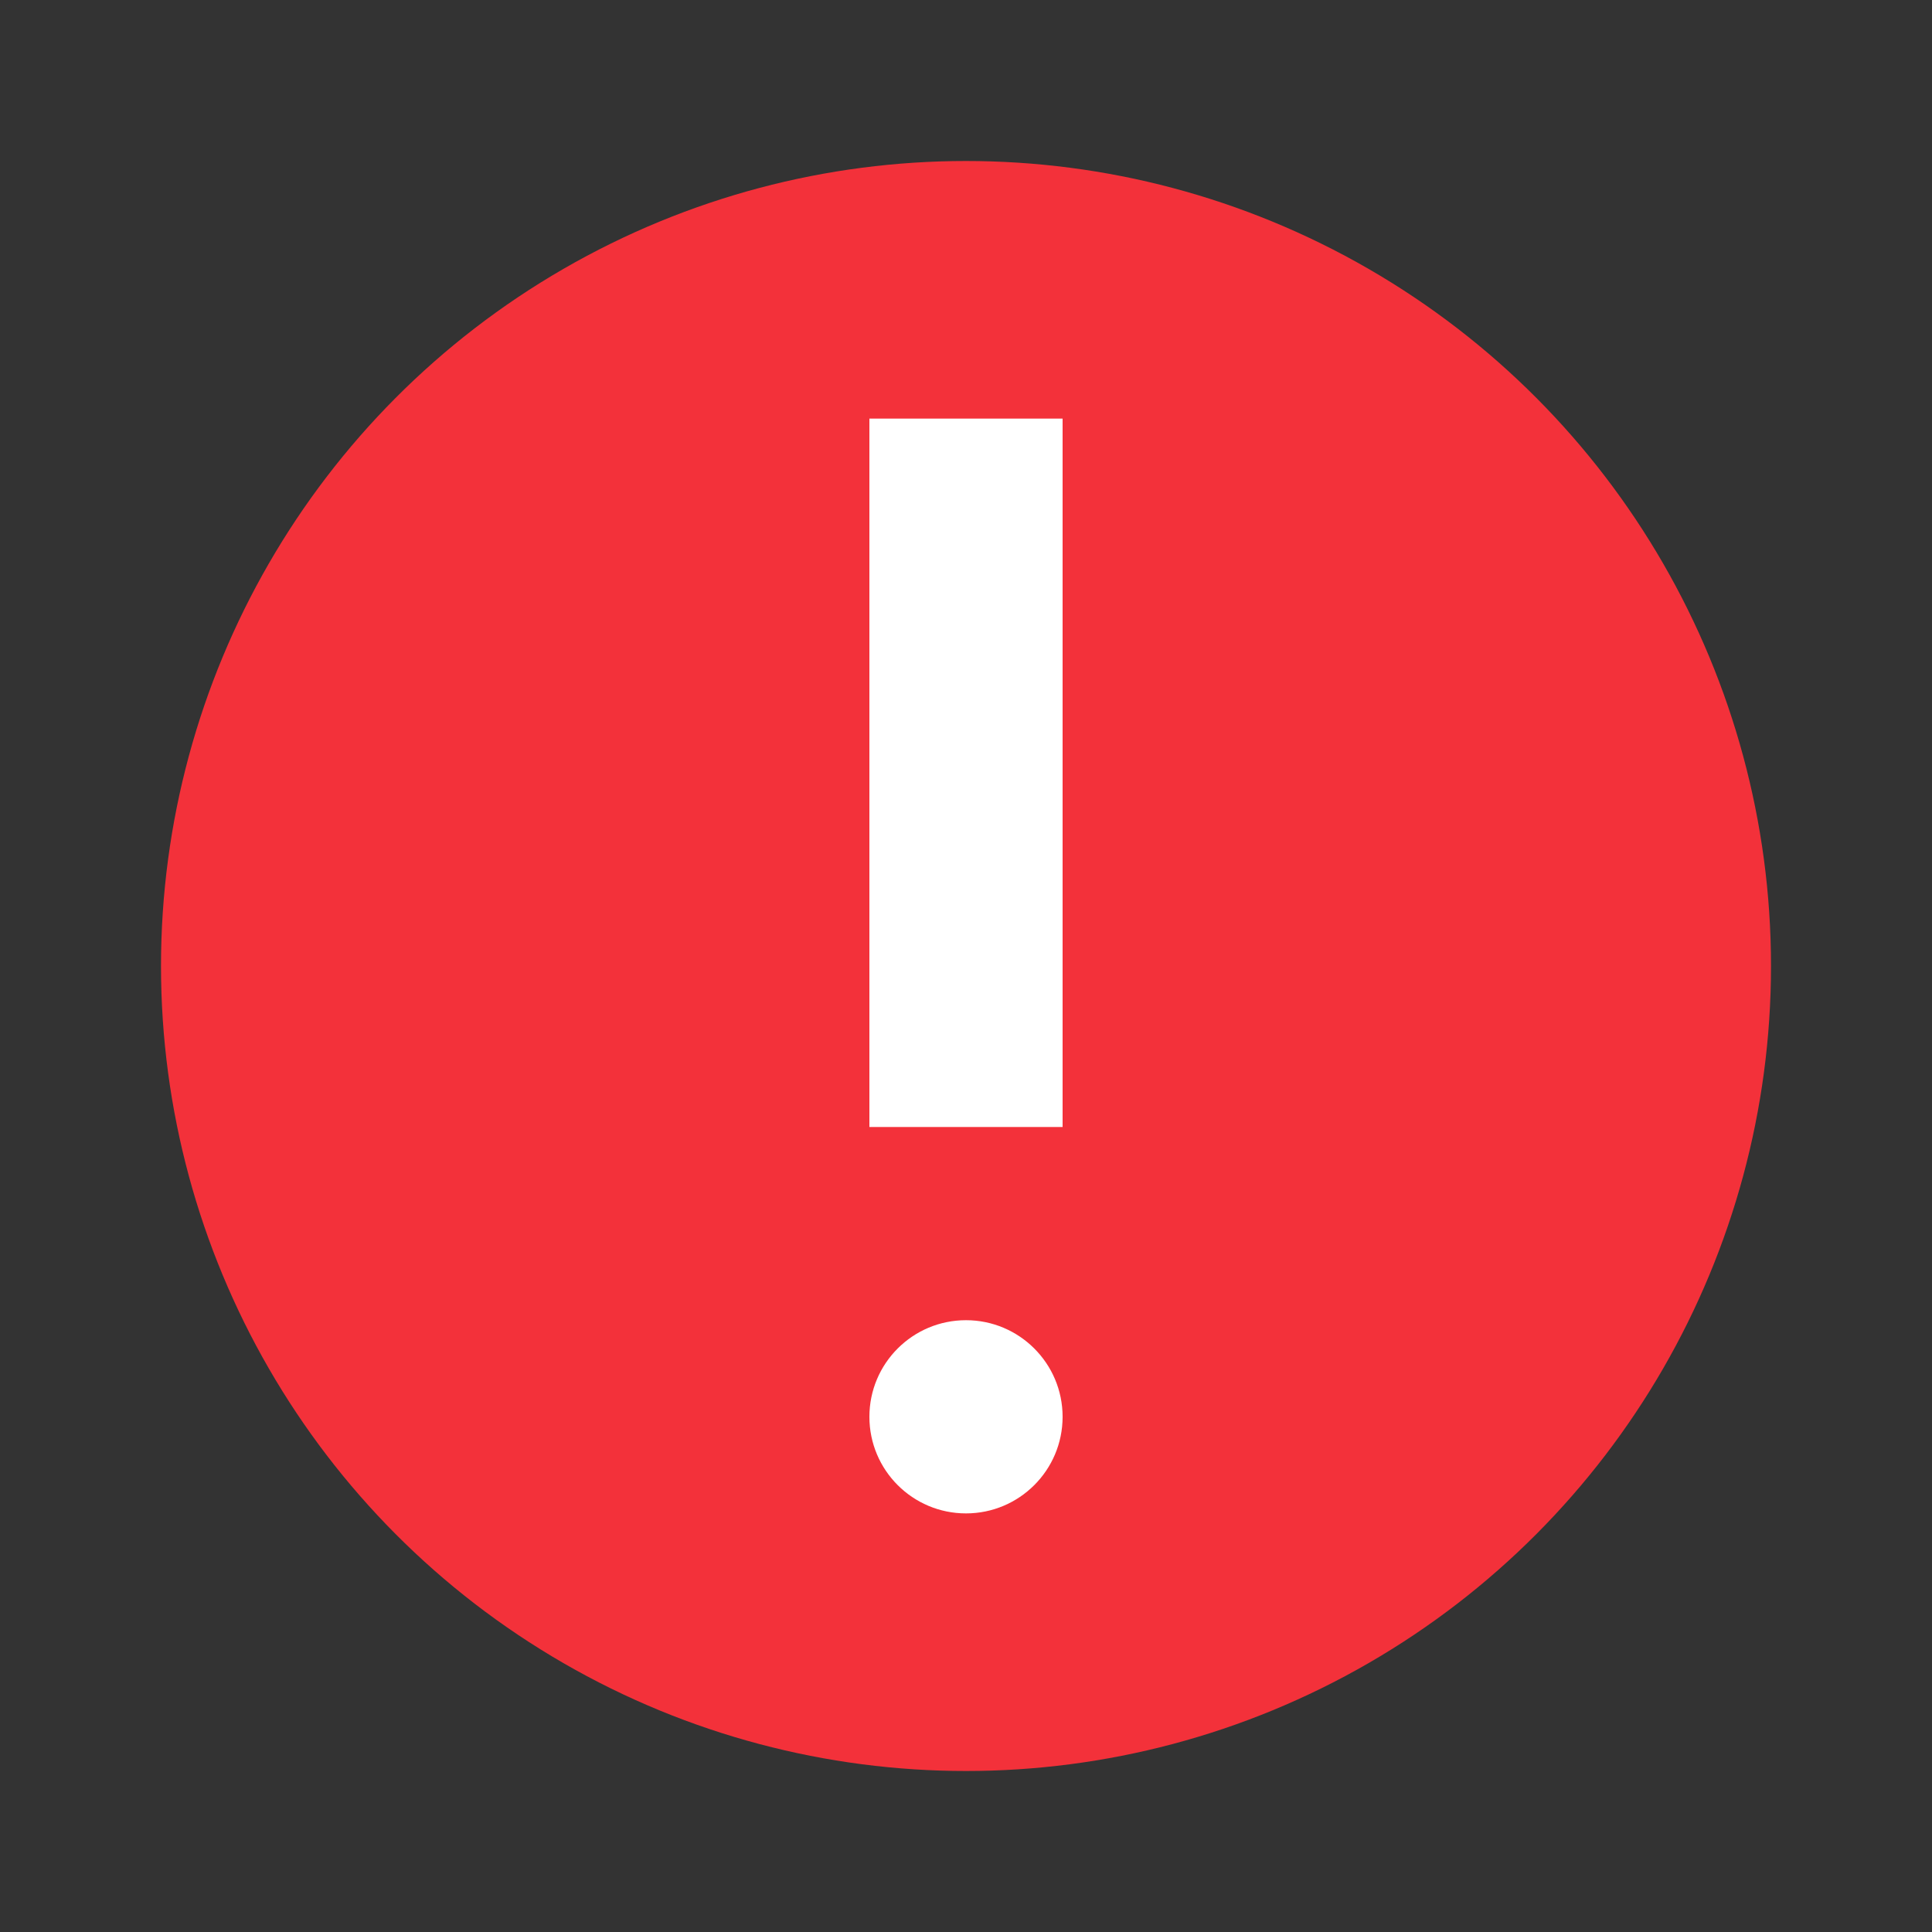 <svg width="24" height="24" viewBox="0 0 24 24" fill="none" xmlns="http://www.w3.org/2000/svg">
<rect x="0" y="0" width="24" height="24" fill="#333333" stroke="none"/>
<circle cx="12" cy="12" r="10" fill="#F3313A"/>
<path d="M10.8 5.2H13.2V14H10.8V5.2Z" fill="white"/>
<path d="M13.2 17.6C13.2 18.263 12.662 18.8 12 18.8C11.337 18.8 10.8 18.263 10.8 17.6C10.8 16.937 11.337 16.4 12 16.4C12.662 16.4 13.2 16.937 13.2 17.6Z" fill="white"/>
</svg>
